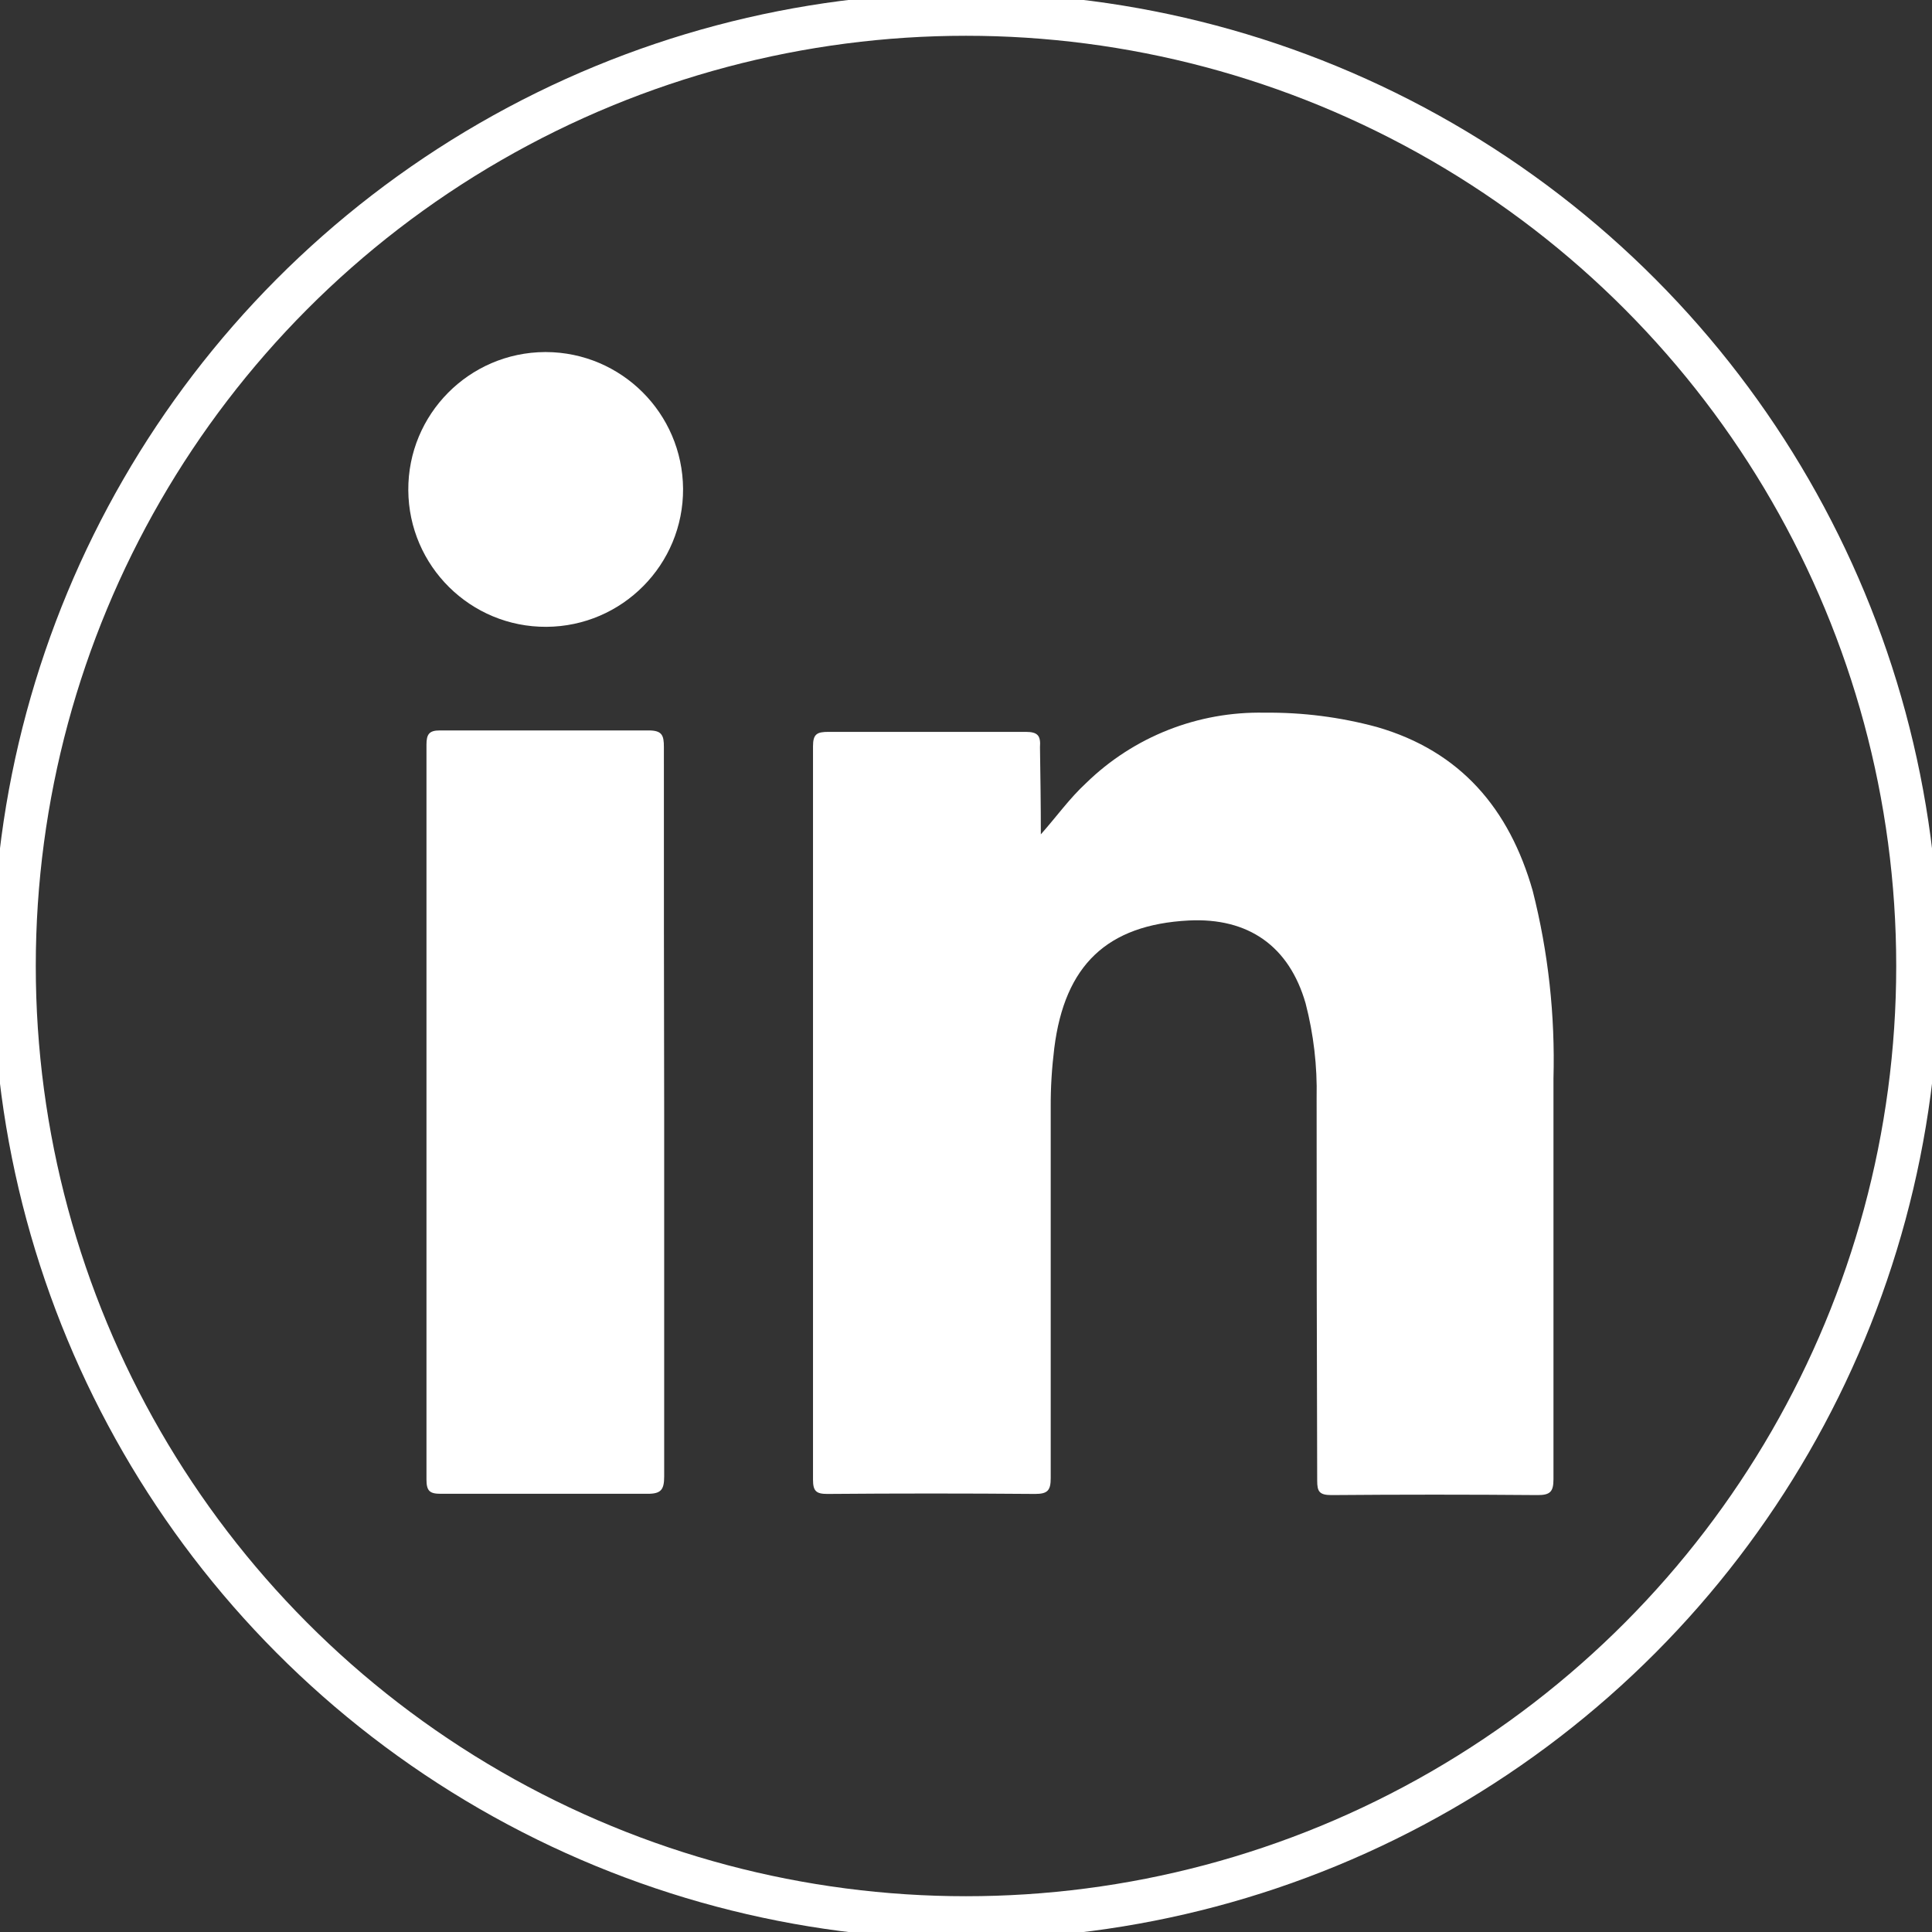 <?xml version="1.0" encoding="UTF-8"?>
<svg id="Layer_1" xmlns="http://www.w3.org/2000/svg" version="1.1" viewBox="0 0 135 135">
  <rect x="0" y="0" width="135" height="135" fill="#333333" stroke="none"/>
  <!-- Generator: Adobe Illustrator 30.0.0, SVG Export Plug-In . SVG Version: 2.1.1 Build 123)  -->
  <defs>
    <style>
      .st0 {
        fill: none;
        stroke: #fff;
        stroke-width: 3px;
      }

      .st1 {
        fill: #fff;
      }
    </style>
  </defs>
  <path class="st1" d="M72.73,58.3c1.11-1.25,2-2.51,3.16-3.58,3.33-3.25,7.83-5.02,12.48-4.92,2.65-.03,5.29.31,7.84,1,5.86,1.69,9.26,5.73,10.89,11.45,1.09,4.29,1.57,8.7,1.45,13.12v28c0,.87-.24,1.1-1.1,1.1-4.8-.04-9.6-.04-14.41,0-.85,0-1-.25-1-1-.03-8.98-.04-17.9-.04-26.75.05-2.23-.21-4.45-.77-6.61-1.15-4-4-6-8.17-5.79-5.7.3-8.66,3.12-9.39,8.91-.17,1.38-.26,2.77-.25,4.16v25.89c0,.86-.21,1.11-1.09,1.11-4.84-.04-9.68-.04-14.52,0-.78,0-1-.2-1-1v-51.25c0-.85.28-1,1.08-1h13.78c.85,0,1.06.27,1,1.07.03,2,.06,4.04.06,6.09h0Z"/>
  <path class="st1" d="M46.41,77.82v25.35c0,.94-.23,1.22-1.2,1.21h-14.41c-.77,0-1-.19-1-1v-51.34c0-.71.17-1,.92-1h14.61c.94,0,1.06.35,1.06,1.16,0,8.57,0,17.11.02,25.62Z"/>
  <path class="st1" d="M47.73,34.15c.03,5.3-4.25,9.62-9.55,9.65-5.3.03-9.62-4.25-9.65-9.55s4.25-9.62,9.55-9.65h.07c5.27.02,9.54,4.28,9.58,9.55Z"/>
  <circle class="st0" cx="67.5" cy="67.5" r="66.5"/>
</svg>